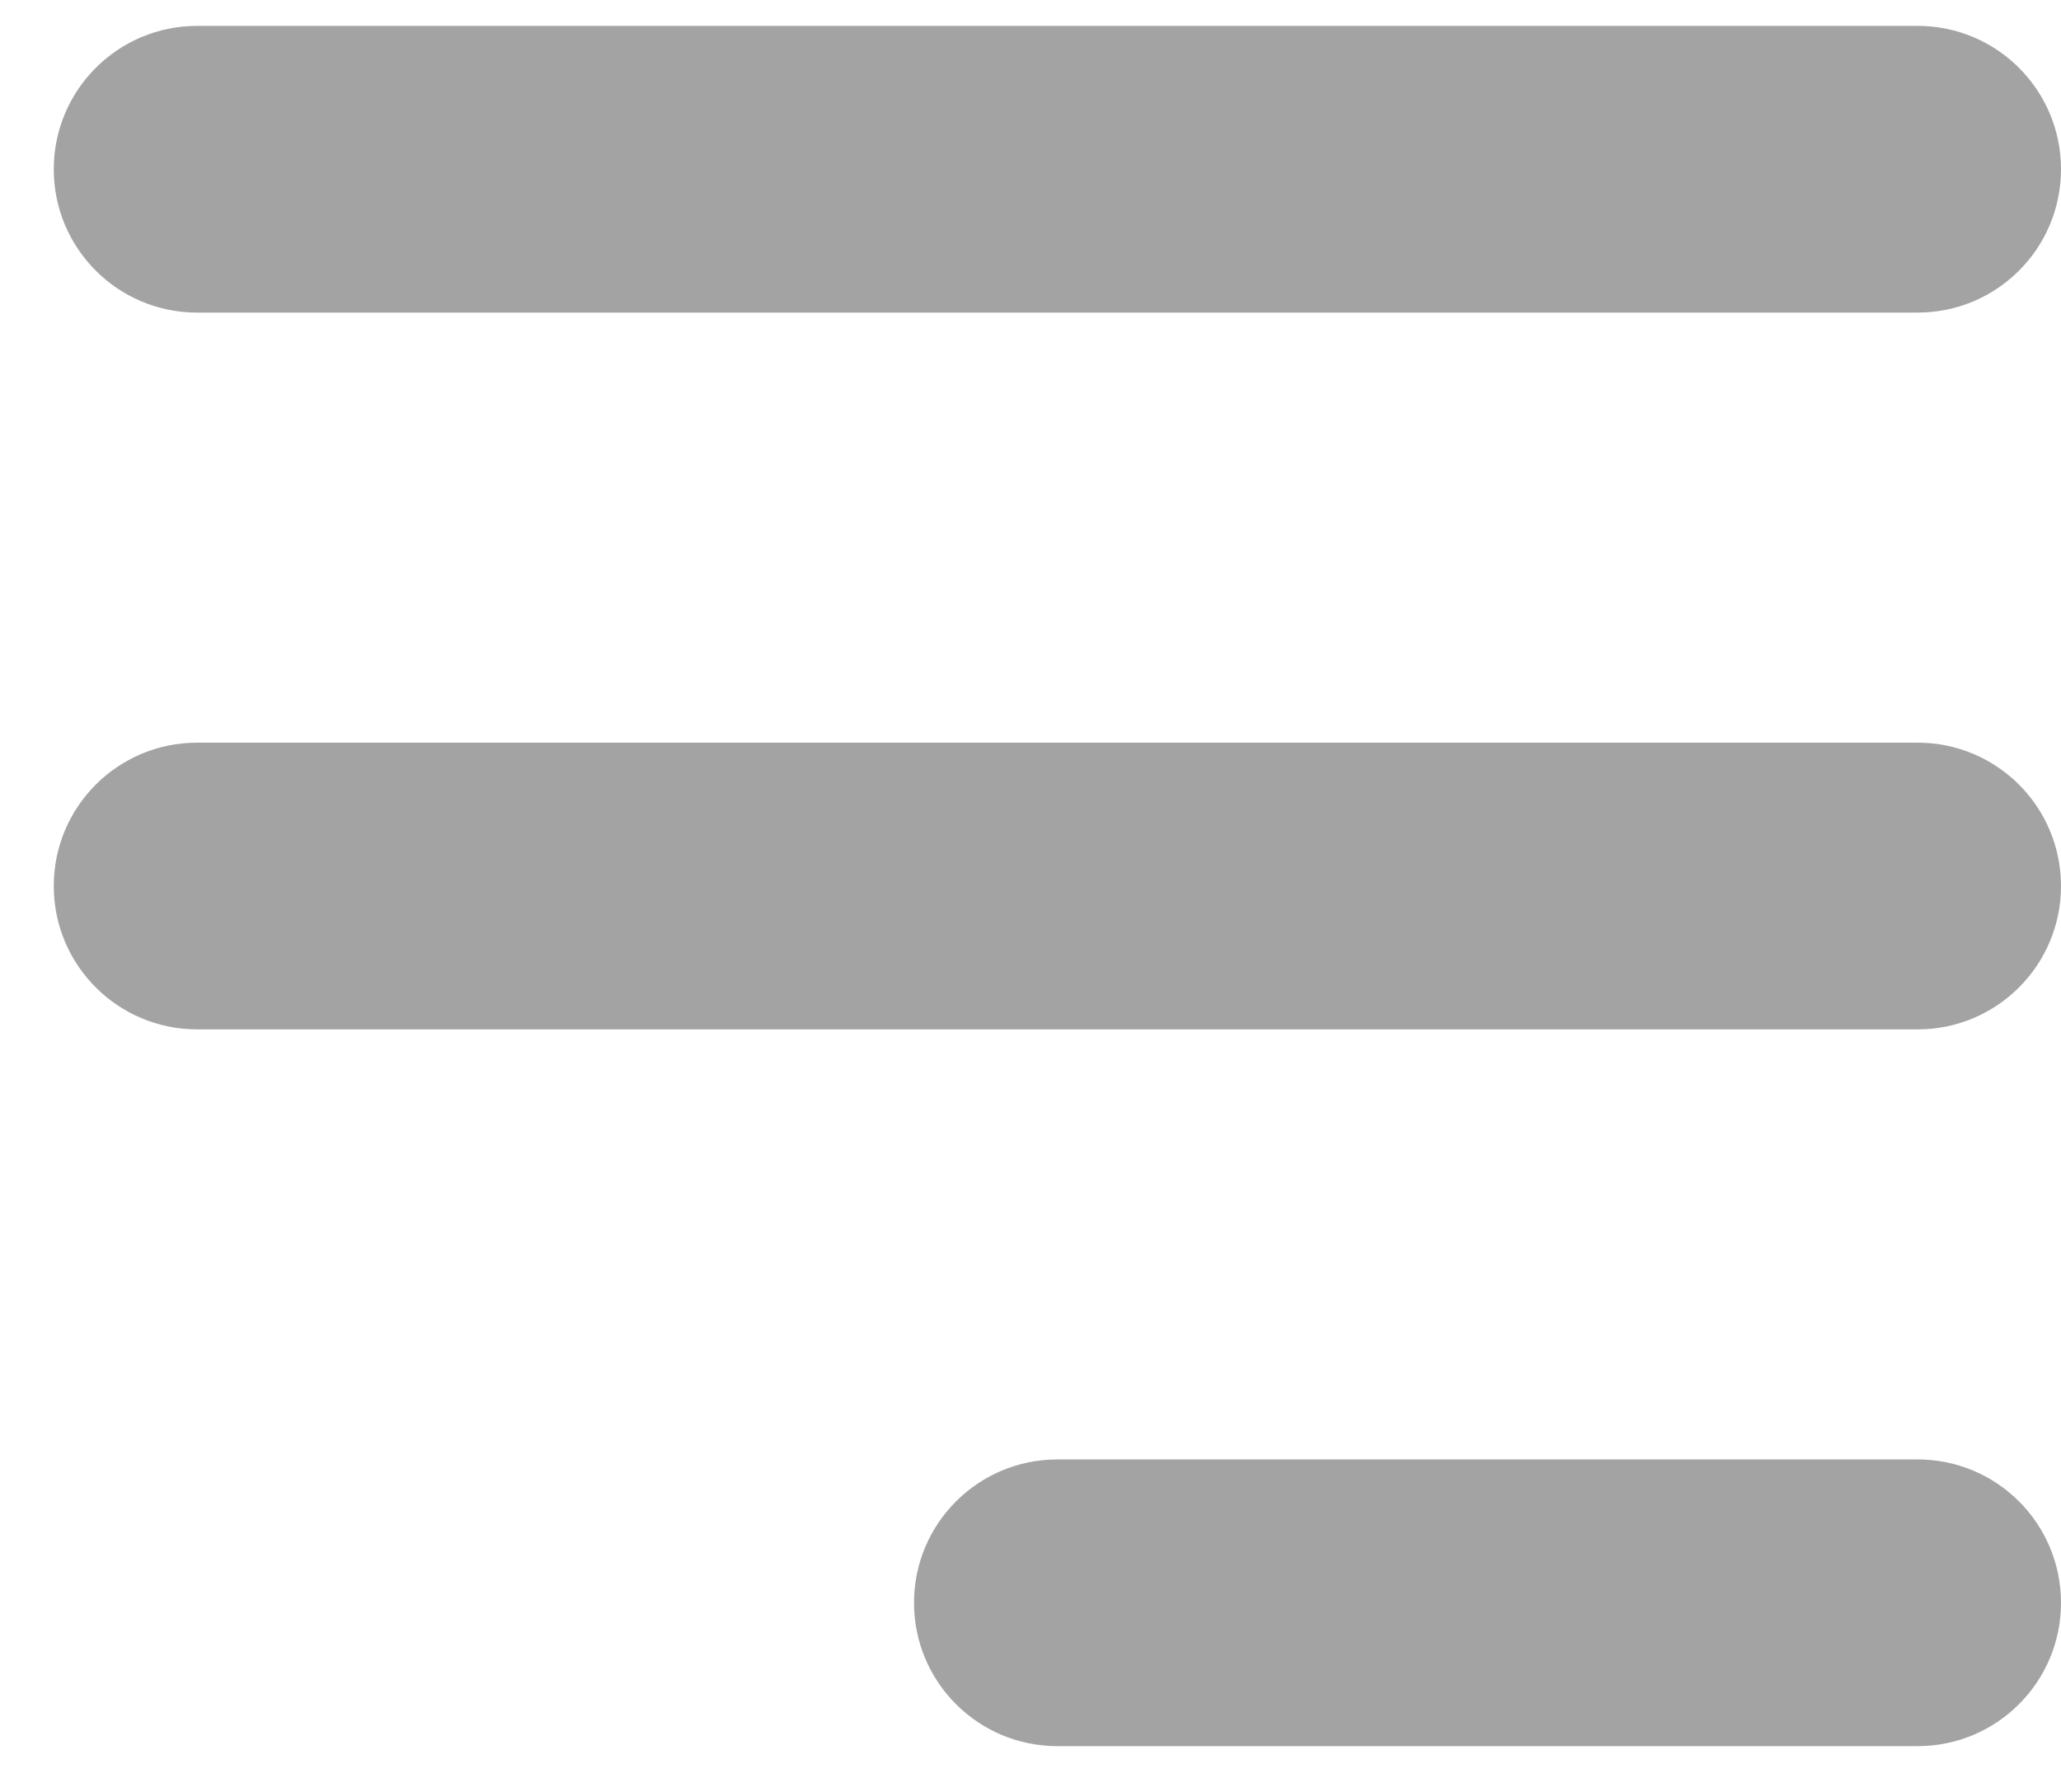<svg width="23" height="20" viewBox="0 0 23 20" fill="none" xmlns="http://www.w3.org/2000/svg">
<path fill-rule="evenodd" clip-rule="evenodd" d="M0.6 1.889C0.6 1.005 1.316 0.289 2.2 0.289H21.4C22.284 0.289 23 1.005 23 1.889C23 2.773 22.284 3.489 21.4 3.489H2.2C1.316 3.489 0.6 2.773 0.6 1.889Z" fill="#A3A3A3"/>
<path fill-rule="evenodd" clip-rule="evenodd" d="M0.6 9.889C0.6 9.005 1.316 8.289 2.2 8.289H21.4C22.284 8.289 23 9.005 23 9.889C23 10.773 22.284 11.489 21.4 11.489H2.2C1.316 11.489 0.6 10.773 0.6 9.889Z" fill="#A3A3A3"/>
<path fill-rule="evenodd" clip-rule="evenodd" d="M10.2 17.889C10.2 17.005 10.916 16.289 11.8 16.289H21.4C22.284 16.289 23 17.005 23 17.889C23 18.773 22.284 19.489 21.4 19.489H11.8C10.916 19.489 10.2 18.773 10.2 17.889Z" fill="#A3A3A3"/>
</svg>
